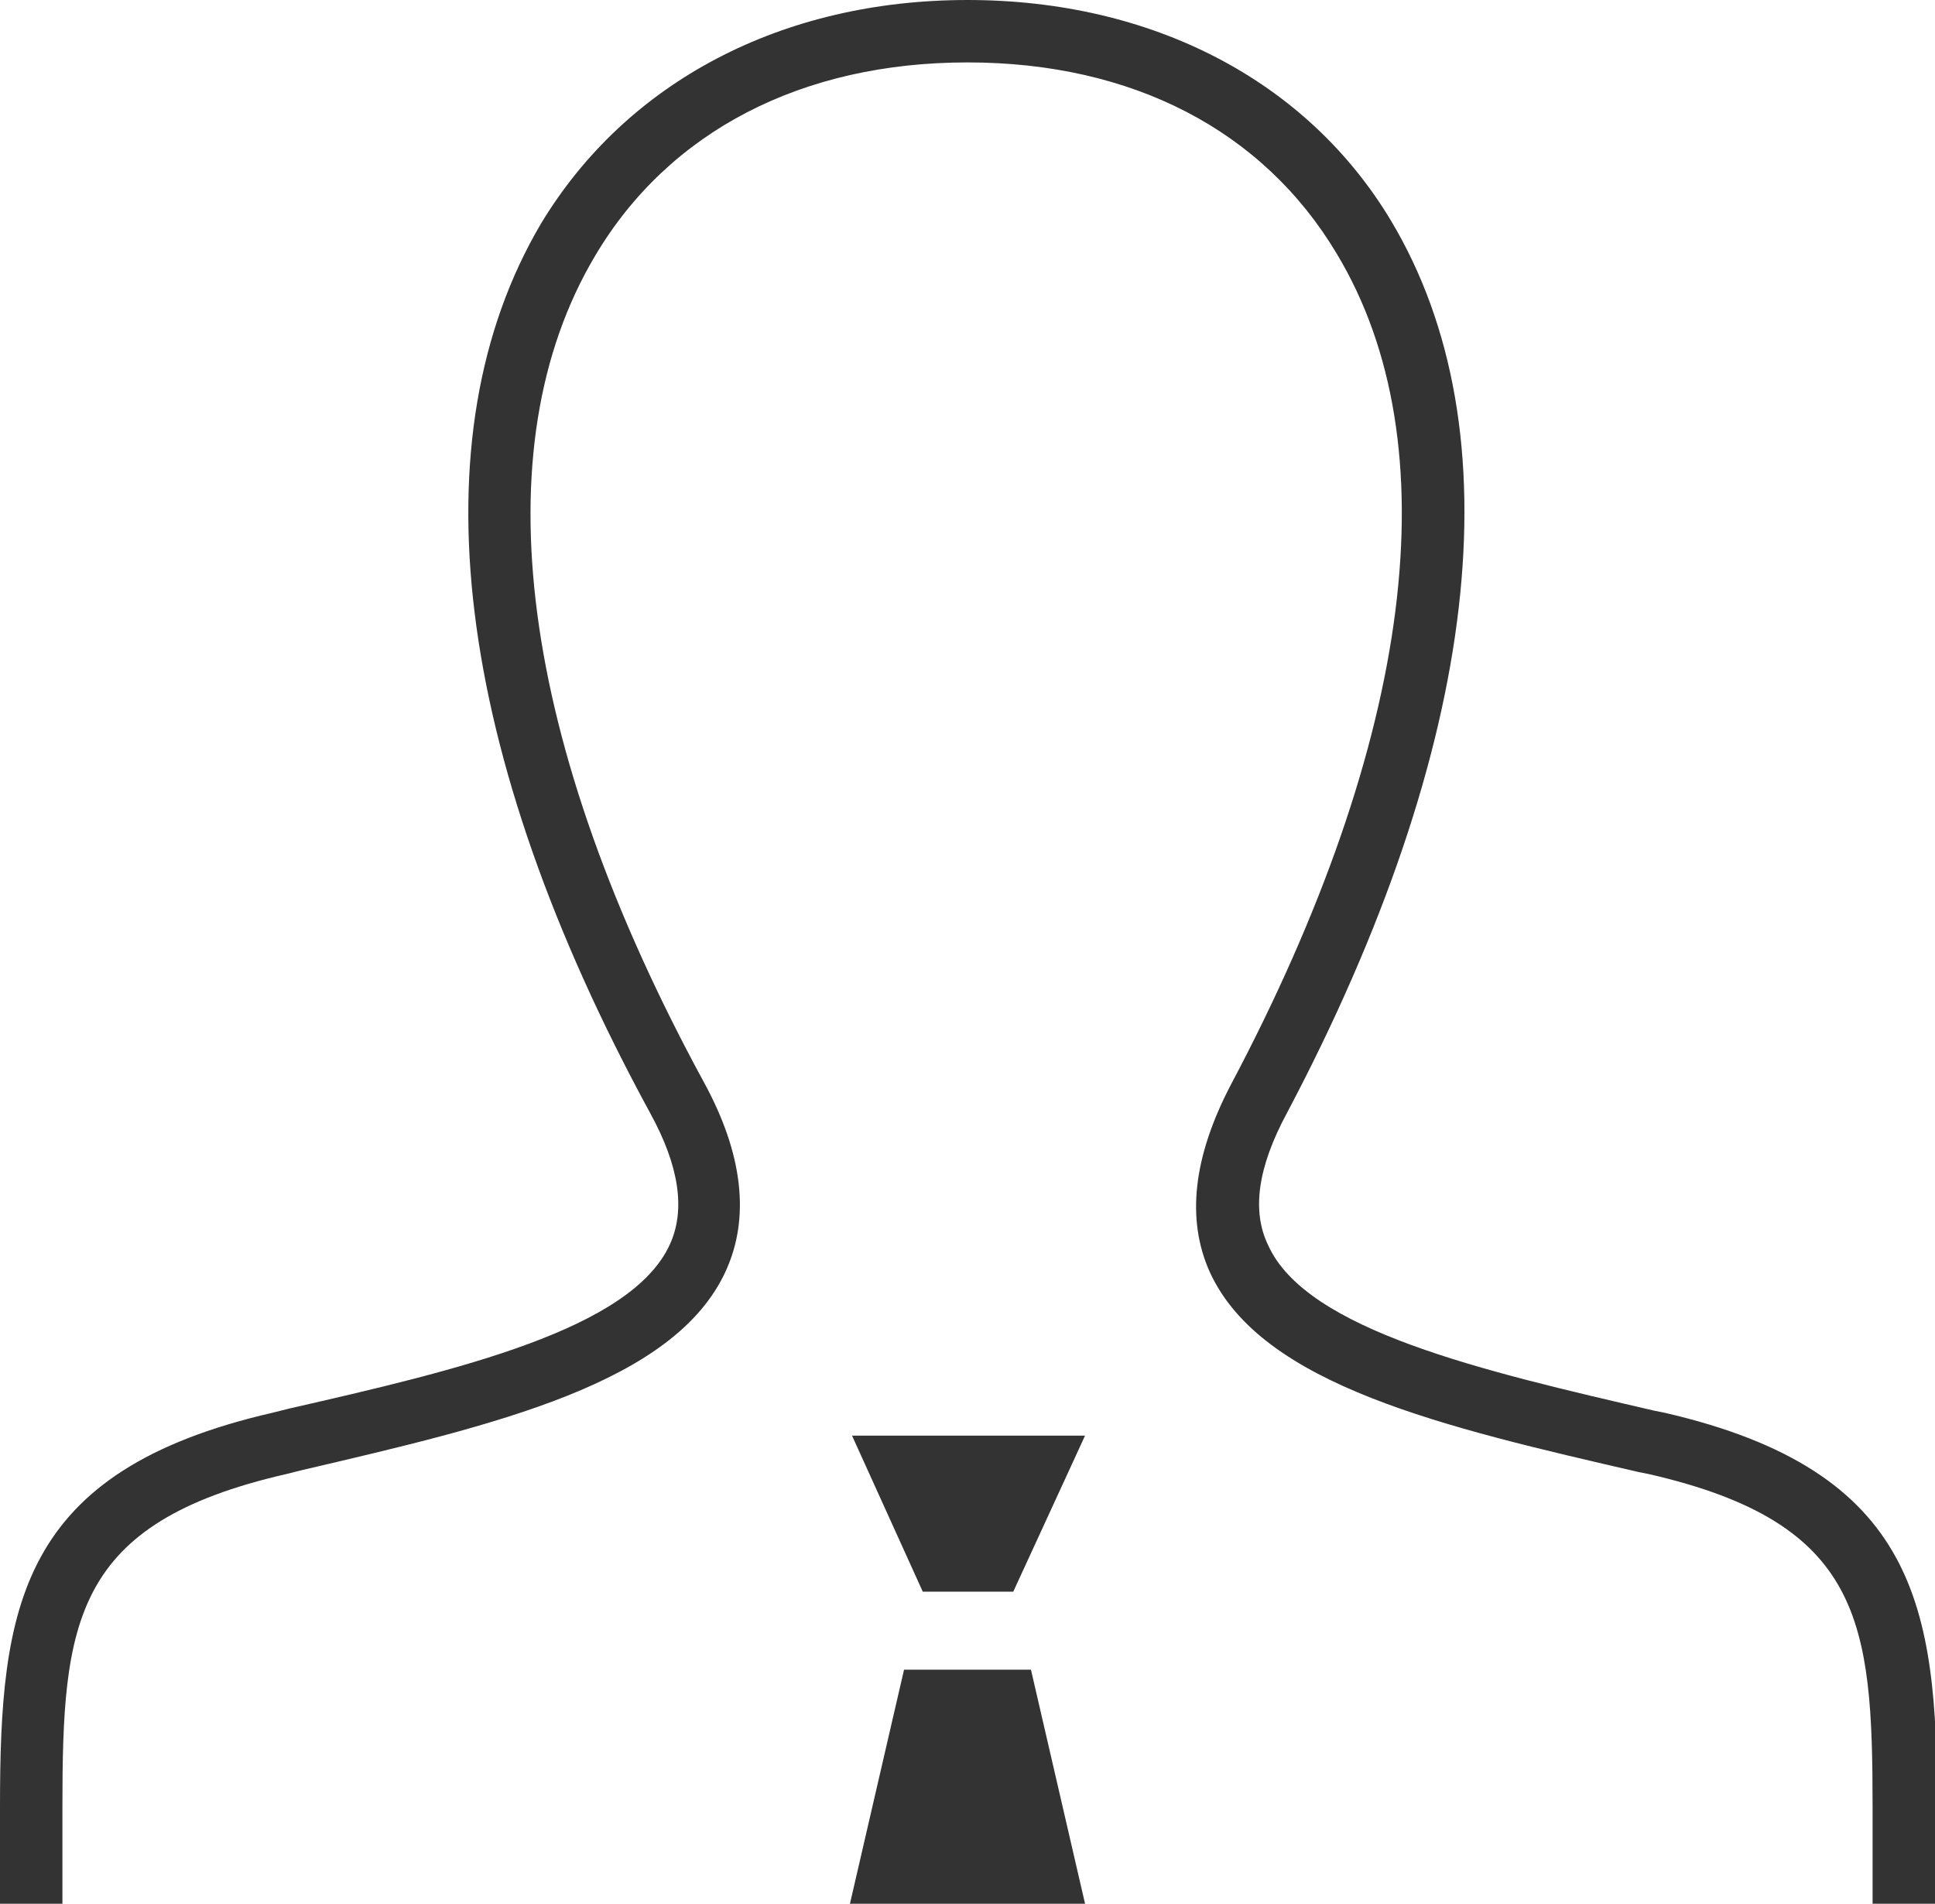 <?xml version="1.0" encoding="utf-8"?>
<!-- Generator: Adobe Illustrator 25.2.1, SVG Export Plug-In . SVG Version: 6.00 Build 0)  -->
<svg version="1.1" id="レイヤー_1" xmlns="http://www.w3.org/2000/svg" xmlns:xlink="http://www.w3.org/1999/xlink" x="0px"
	 y="0px" viewBox="0 0 18.6 18.3" style="enable-background:new 0 0 18.6 18.3;" xml:space="preserve">
<style type="text/css">
	.st0{fill:#333333;}
</style>
<g>
	<polygon class="st0" points="8.19,13.8 8.87,15.3 9.74,15.3 10.43,13.8 	"/>
	<polygon class="st0" points="10.43,18.3 9.91,16.05 8.69,16.05 8.17,18.3 	"/>
	<path class="st0" d="M18.6,18.3l-0.6,0l0-0.93c0-1.78-0.1-2.73-2.15-3.2l-0.1-0.02c-1.86-0.43-3.62-0.83-4.12-1.92
		c-0.23-0.51-0.16-1.11,0.2-1.8c1.76-3.32,2.12-6.16,1.02-7.99C12.14,1.25,10.88,0.6,9.3,0.6c-1.59,0-2.87,0.66-3.58,1.86
		c-1.1,1.85-0.73,4.68,1.05,7.95c0.37,0.68,0.44,1.29,0.21,1.8c-0.49,1.09-2.23,1.49-4.07,1.92l-0.16,0.04
		C0.7,14.64,0.6,15.59,0.6,17.37l0,0.93l-0.6,0l0-0.93c0-1.93,0.18-3.23,2.62-3.79l0.16-0.04c1.62-0.37,3.29-0.76,3.66-1.58
		c0.15-0.33,0.09-0.75-0.19-1.26C4.36,7.23,3.99,4.2,5.2,2.15C6.02,0.79,7.51,0,9.3,0c1.77,0,3.26,0.77,4.07,2.12
		c1.21,2.02,0.86,5.06-1,8.58c-0.28,0.52-0.34,0.94-0.18,1.27c0.37,0.82,2.07,1.21,3.71,1.59l0.1,0.02
		c2.43,0.56,2.62,1.87,2.62,3.79L18.6,18.3z"/>
</g>
</svg>
